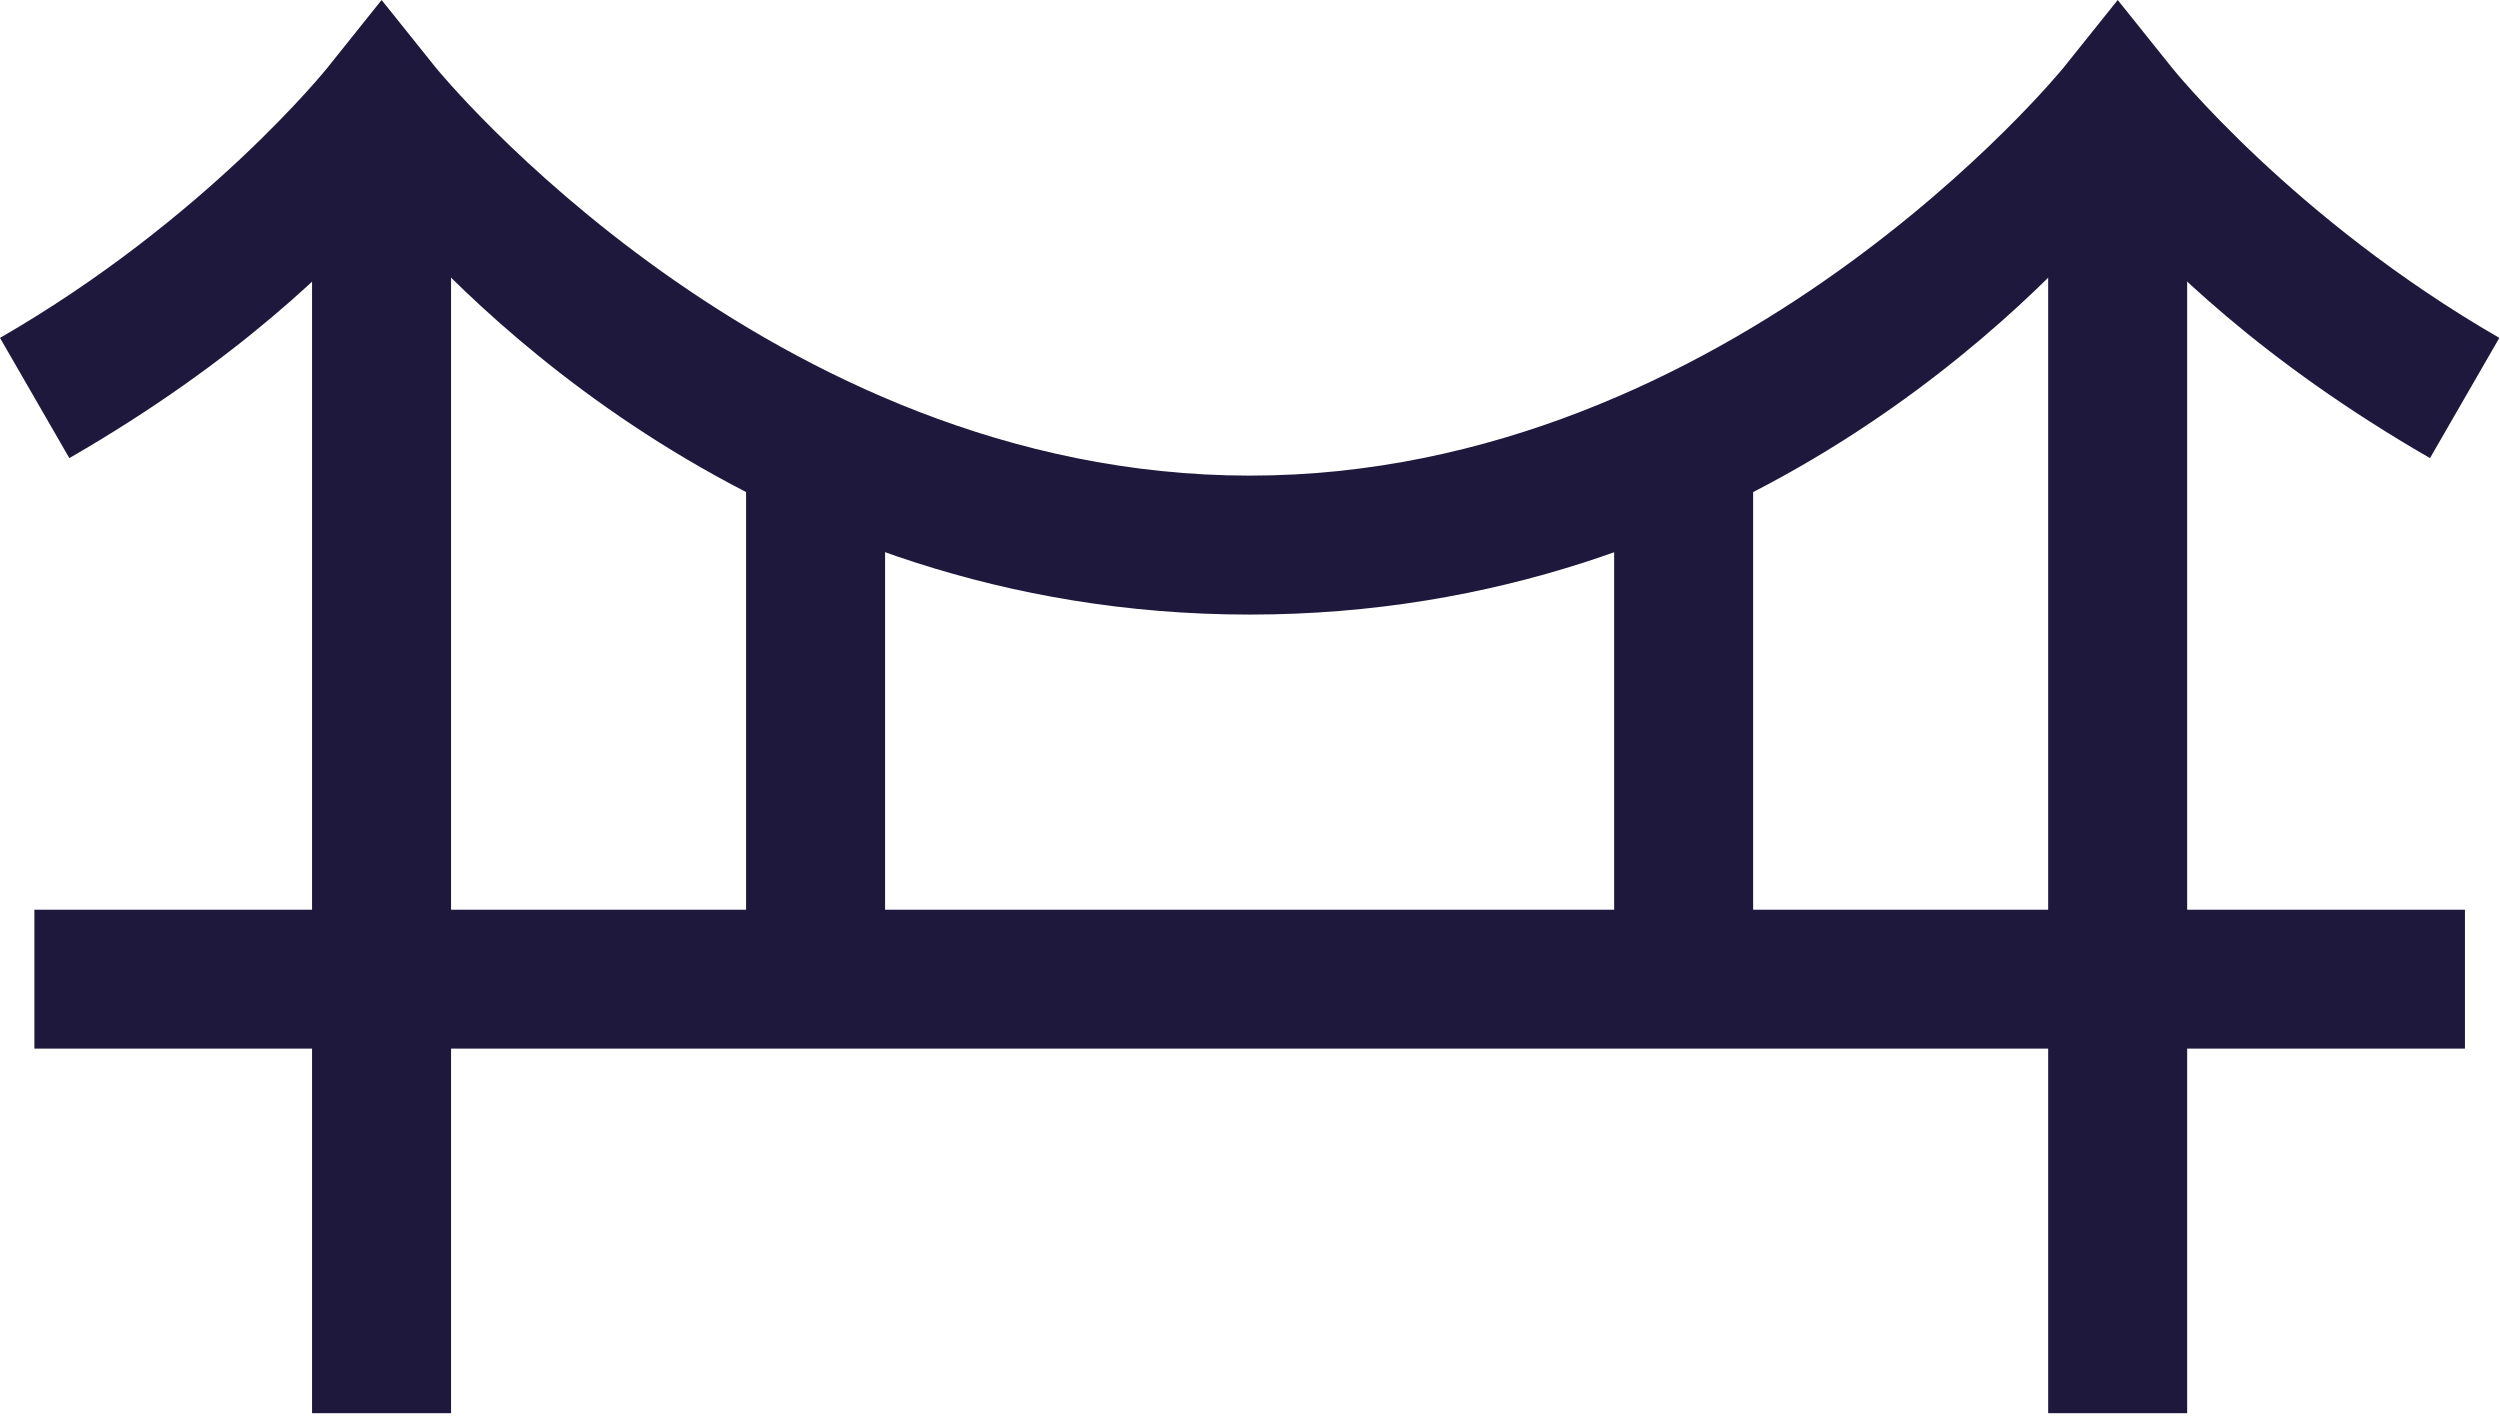 <?xml version="1.0" encoding="UTF-8"?> <svg xmlns="http://www.w3.org/2000/svg" width="90" height="51" viewBox="0 0 90 51" fill="none"><path d="M11.234 4V50.875H16.238V4H11.234Z" fill="#1E193C"></path><path d="M73.734 4V50.875H78.738V4H73.734Z" fill="#1E193C"></path><path d="M1.238 32.75V37.75H88.738V32.75H1.238Z" fill="#1E193C"></path><path d="M13.738 0L11.785 2.441C11.785 2.441 7.426 7.883 0 12.164L2.496 16.492C8.625 12.957 12.059 9.469 13.871 7.477C16.465 10.465 27.172 22.125 44.988 22.125C62.804 22.125 73.508 10.465 76.105 7.477C77.918 9.469 81.351 12.957 87.48 16.492L89.976 12.164C82.55 7.879 78.191 2.438 78.191 2.438L76.238 0L74.285 2.438C74.285 2.438 62.347 17.122 44.988 17.122C27.629 17.122 15.691 2.438 15.691 2.438L13.738 0Z" fill="#1E193C"></path><path d="M26.859 16.5V35.25H31.863V16.5H26.859Z" fill="#1E193C"></path><path d="M58.109 16.5V35.25H63.113V16.5H58.109Z" fill="#1E193C"></path></svg> 
